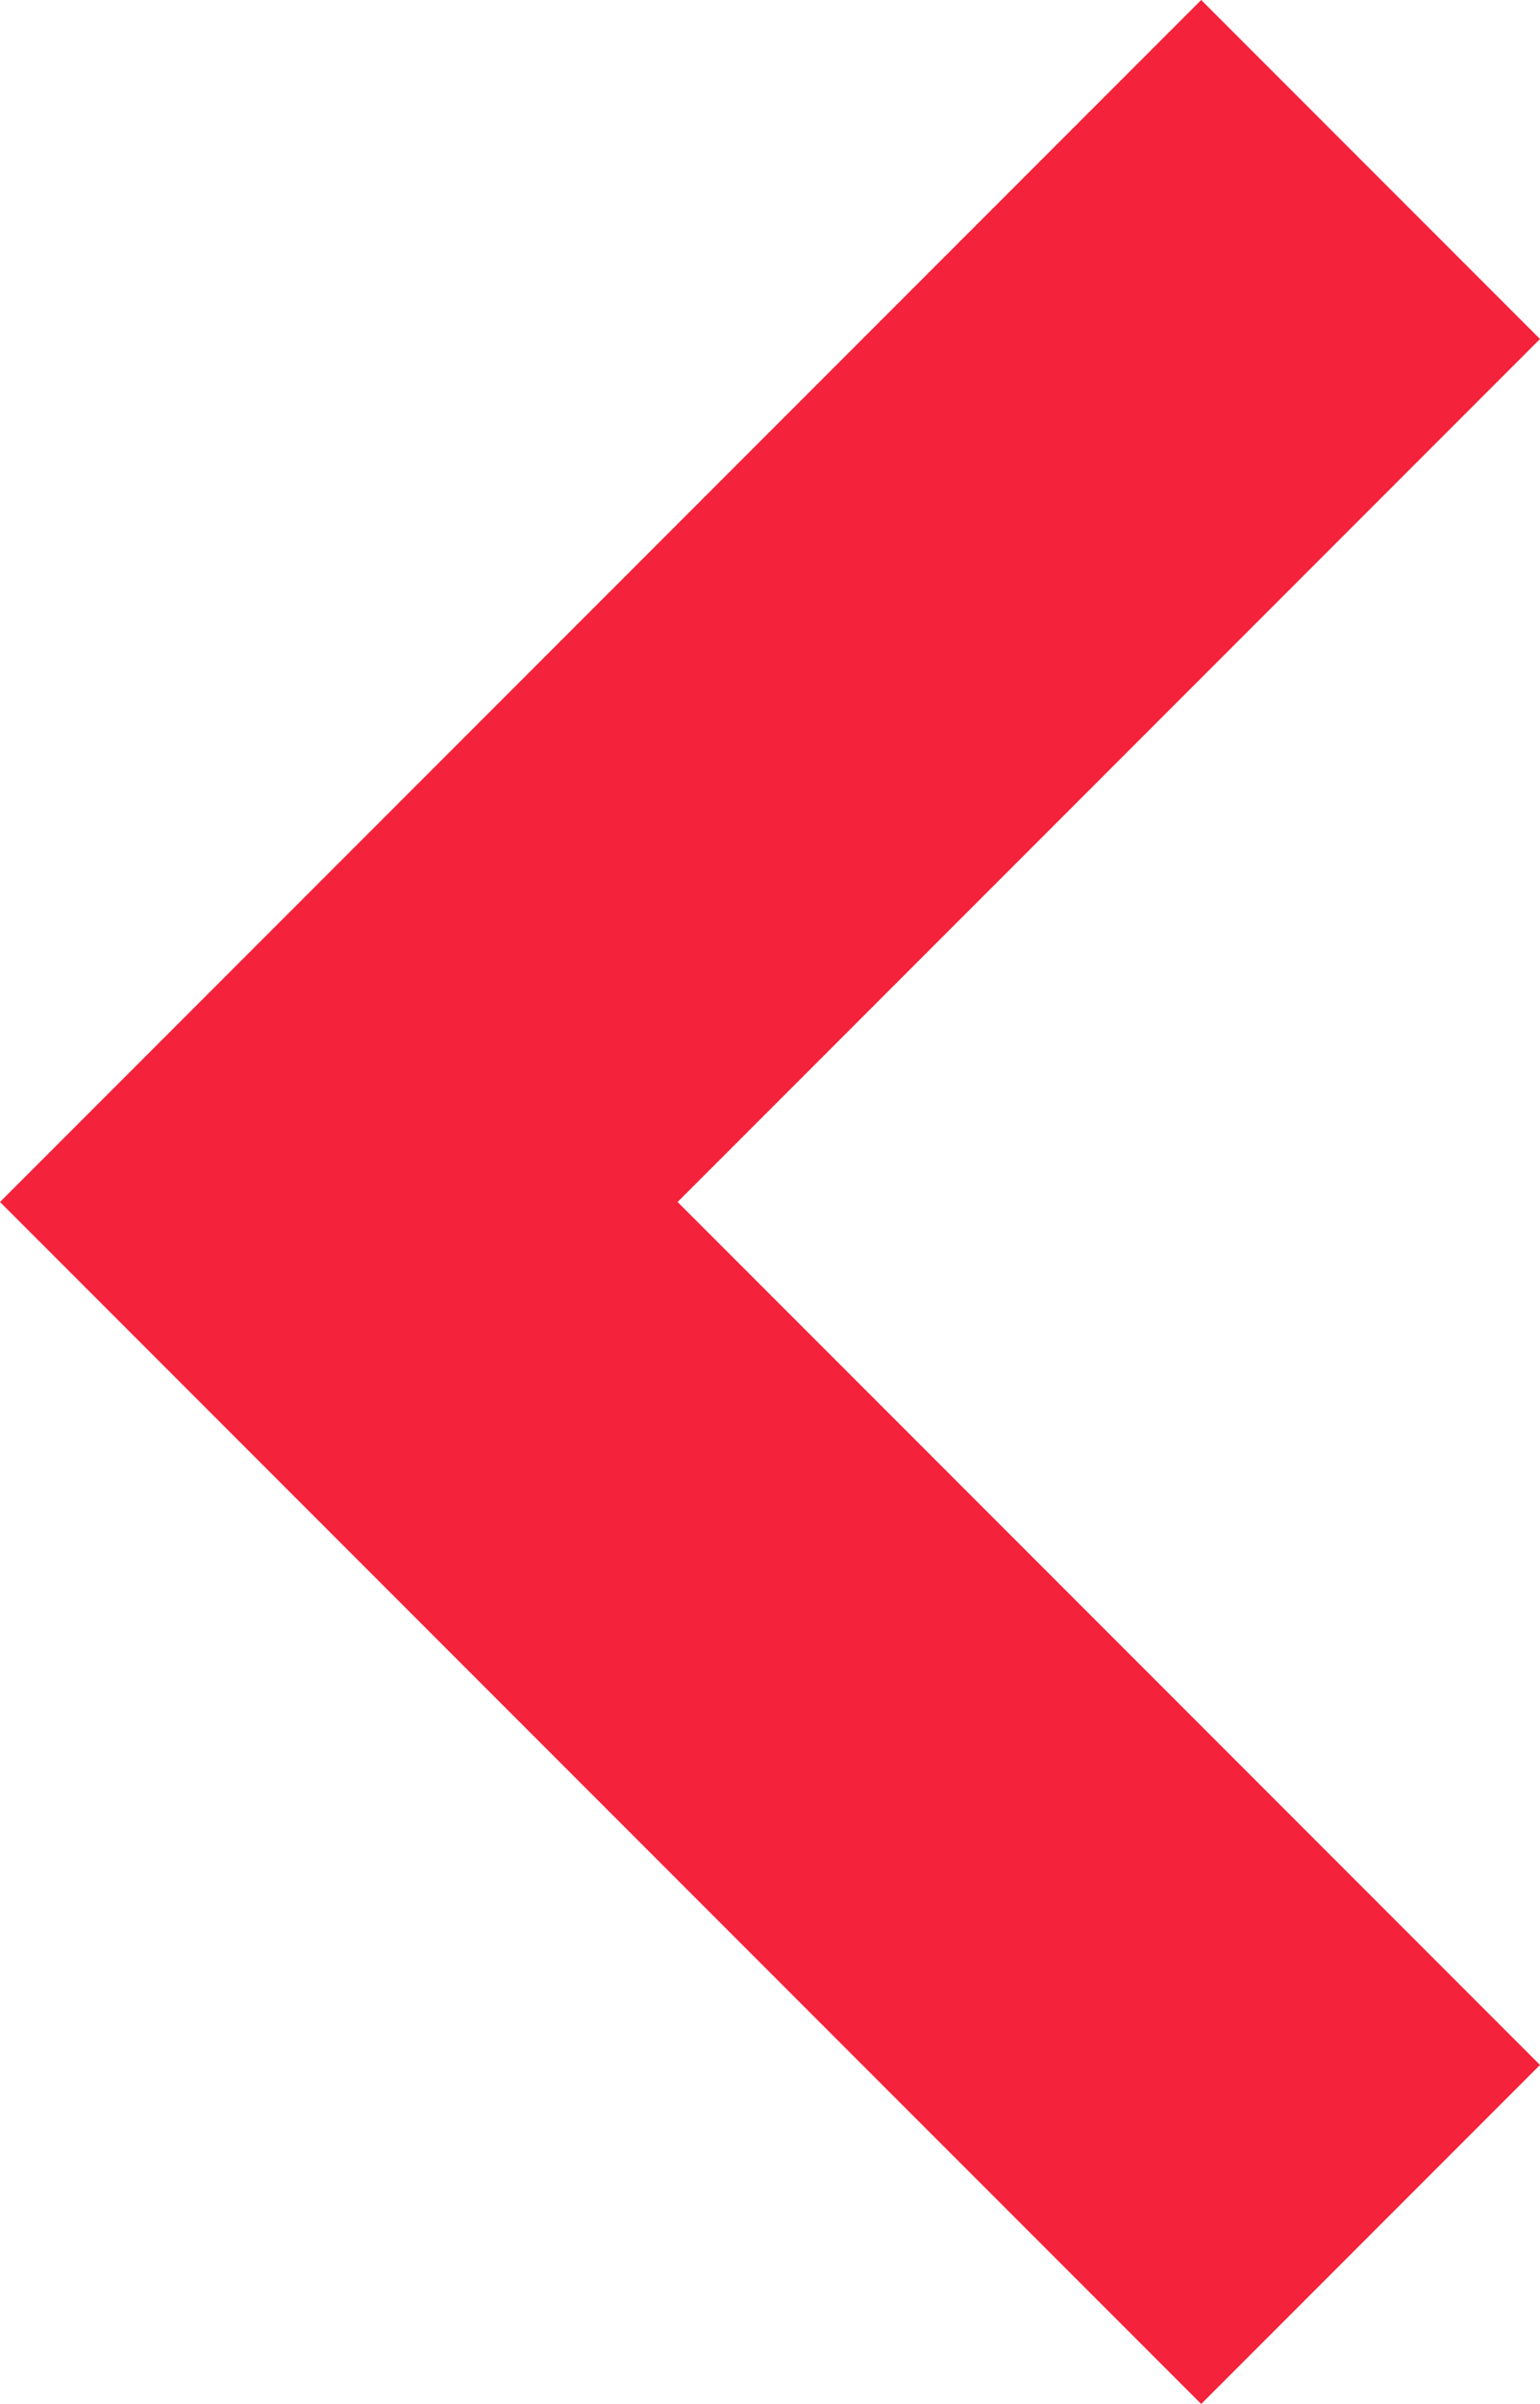 <?xml version="1.0" encoding="utf-8"?>
<!-- Generator: Adobe Illustrator 27.2.0, SVG Export Plug-In . SVG Version: 6.00 Build 0)  -->
<svg version="1.1" id="レイヤー_1" xmlns="http://www.w3.org/2000/svg" xmlns:xlink="http://www.w3.org/1999/xlink" x="0px"
	 y="0px" viewBox="0 0 10 15.6" style="enable-background:new 0 0 10 15.6;" xml:space="preserve">
<style type="text/css">
	.st0{fill:#F4223B;}
</style>
<g id="レイヤー_2_00000154422202794749101640000018056320460321360785_">
	<g id="レイヤー_1-2">
		<polygon class="st0" points="0,7.8 7.8,15.6 10,13.4 4.4,7.8 10,2.2 7.8,0 		"/>
	</g>
</g>
</svg>
